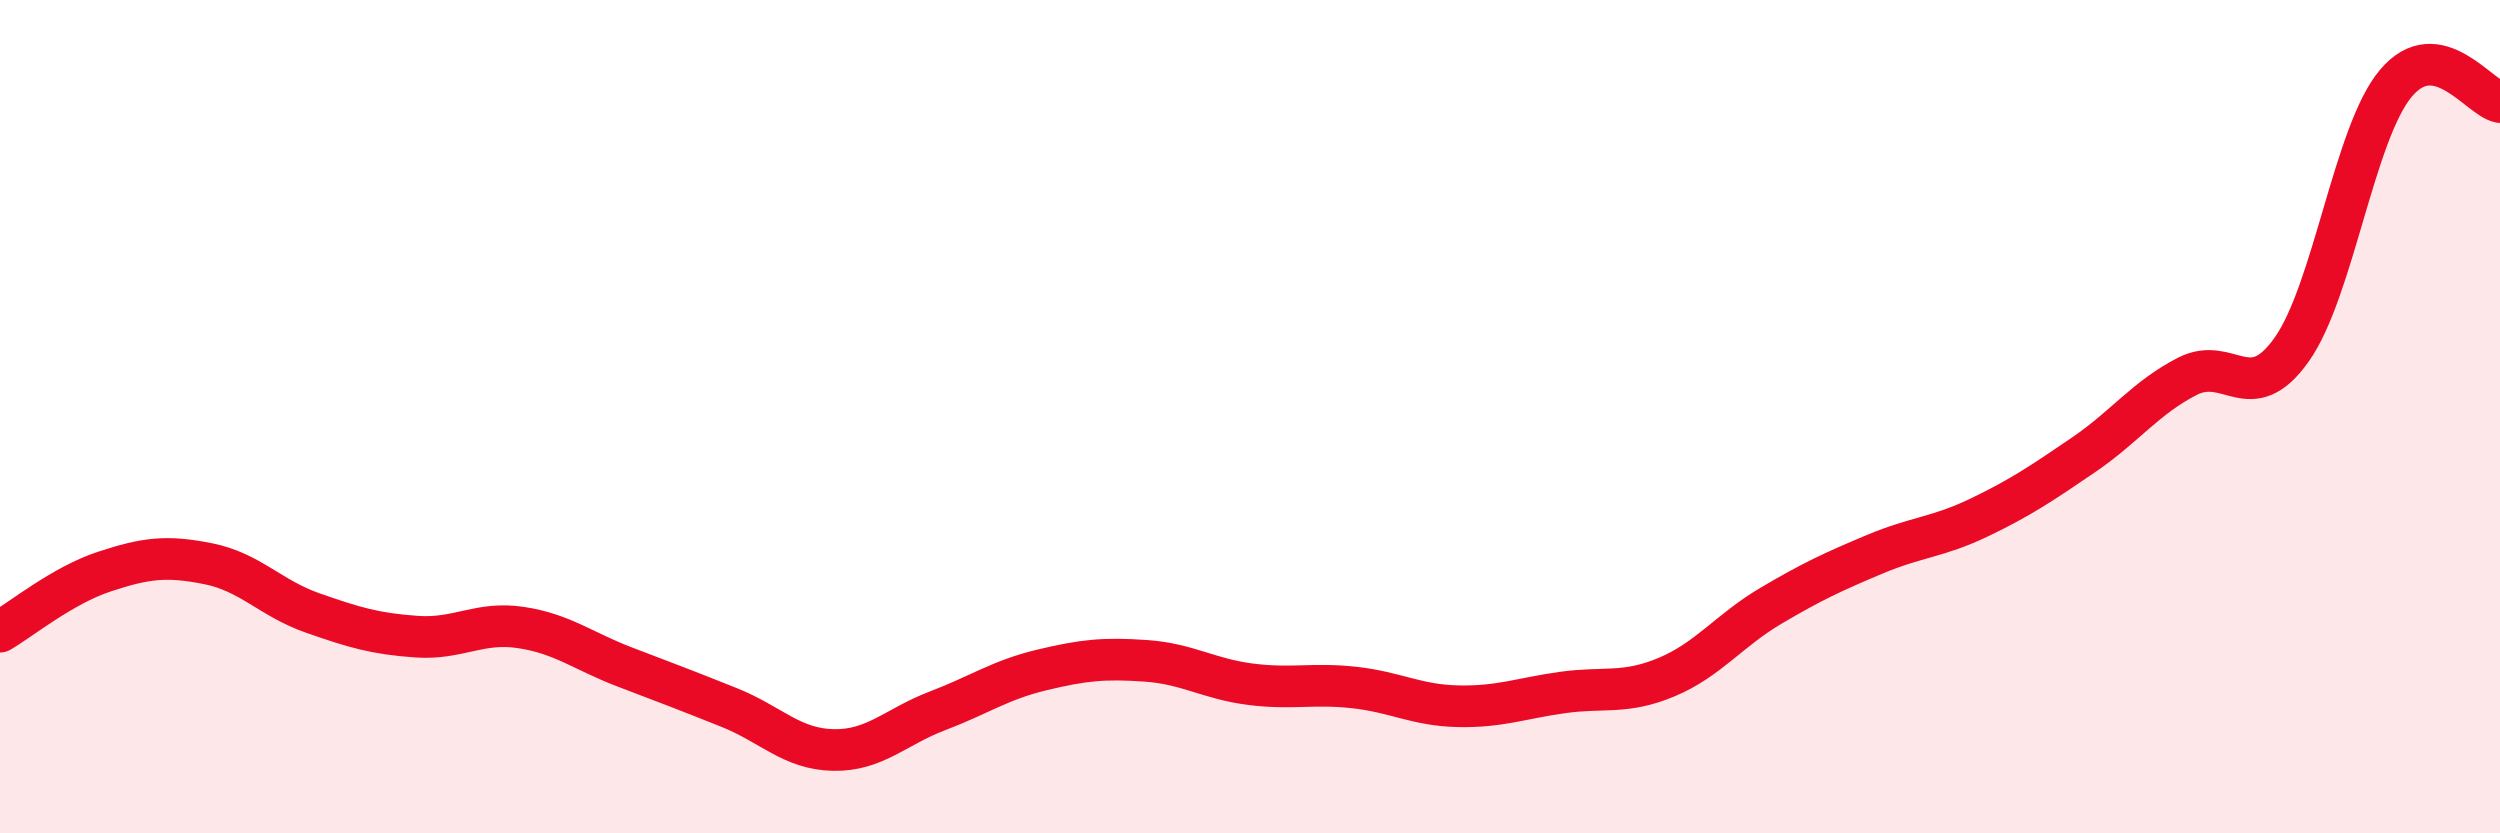 
    <svg width="60" height="20" viewBox="0 0 60 20" xmlns="http://www.w3.org/2000/svg">
      <path
        d="M 0,15.16 C 0.5,14.87 1.5,14.05 2.5,13.72 C 3.5,13.39 4,13.33 5,13.53 C 6,13.73 6.5,14.36 7.5,14.71 C 8.5,15.06 9,15.21 10,15.28 C 11,15.35 11.5,14.91 12.5,15.06 C 13.5,15.21 14,15.63 15,16.01 C 16,16.39 16.5,16.58 17.5,16.98 C 18.5,17.38 19,17.98 20,18 C 21,18.02 21.5,17.44 22.5,17.06 C 23.5,16.68 24,16.32 25,16.08 C 26,15.84 26.5,15.79 27.5,15.86 C 28.5,15.93 29,16.29 30,16.42 C 31,16.55 31.5,16.39 32.5,16.5 C 33.5,16.61 34,16.93 35,16.95 C 36,16.97 36.5,16.76 37.5,16.62 C 38.5,16.48 39,16.67 40,16.25 C 41,15.83 41.5,15.13 42.5,14.54 C 43.5,13.95 44,13.72 45,13.3 C 46,12.88 46.5,12.9 47.5,12.42 C 48.5,11.94 49,11.6 50,10.92 C 51,10.24 51.5,9.54 52.5,9.03 C 53.5,8.52 54,9.8 55,8.39 C 56,6.98 56.5,3.19 57.5,2 C 58.5,0.81 59.5,2.36 60,2.45L60 20L0 20Z"
        fill="#EB0A25"
        opacity="0.1"
        stroke-linecap="round"
        stroke-linejoin="round"
      />
      <path
        d="M 0,15.16 C 0.5,14.87 1.5,14.05 2.5,13.72 C 3.5,13.39 4,13.33 5,13.53 C 6,13.73 6.5,14.36 7.5,14.71 C 8.5,15.06 9,15.21 10,15.28 C 11,15.35 11.5,14.91 12.5,15.06 C 13.5,15.21 14,15.63 15,16.01 C 16,16.39 16.5,16.58 17.5,16.98 C 18.5,17.38 19,17.98 20,18 C 21,18.02 21.5,17.44 22.5,17.06 C 23.5,16.68 24,16.32 25,16.08 C 26,15.84 26.5,15.79 27.5,15.86 C 28.5,15.93 29,16.29 30,16.42 C 31,16.55 31.5,16.39 32.5,16.5 C 33.5,16.61 34,16.93 35,16.95 C 36,16.97 36.5,16.76 37.5,16.62 C 38.5,16.48 39,16.67 40,16.25 C 41,15.83 41.5,15.13 42.5,14.54 C 43.5,13.95 44,13.72 45,13.3 C 46,12.88 46.5,12.9 47.5,12.42 C 48.5,11.94 49,11.6 50,10.92 C 51,10.24 51.5,9.54 52.5,9.03 C 53.5,8.52 54,9.8 55,8.39 C 56,6.98 56.5,3.19 57.5,2 C 58.5,0.81 59.5,2.36 60,2.45"
        stroke="#EB0A25"
        stroke-width="1"
        fill="none"
        stroke-linecap="round"
        stroke-linejoin="round"
      />
    </svg>
  